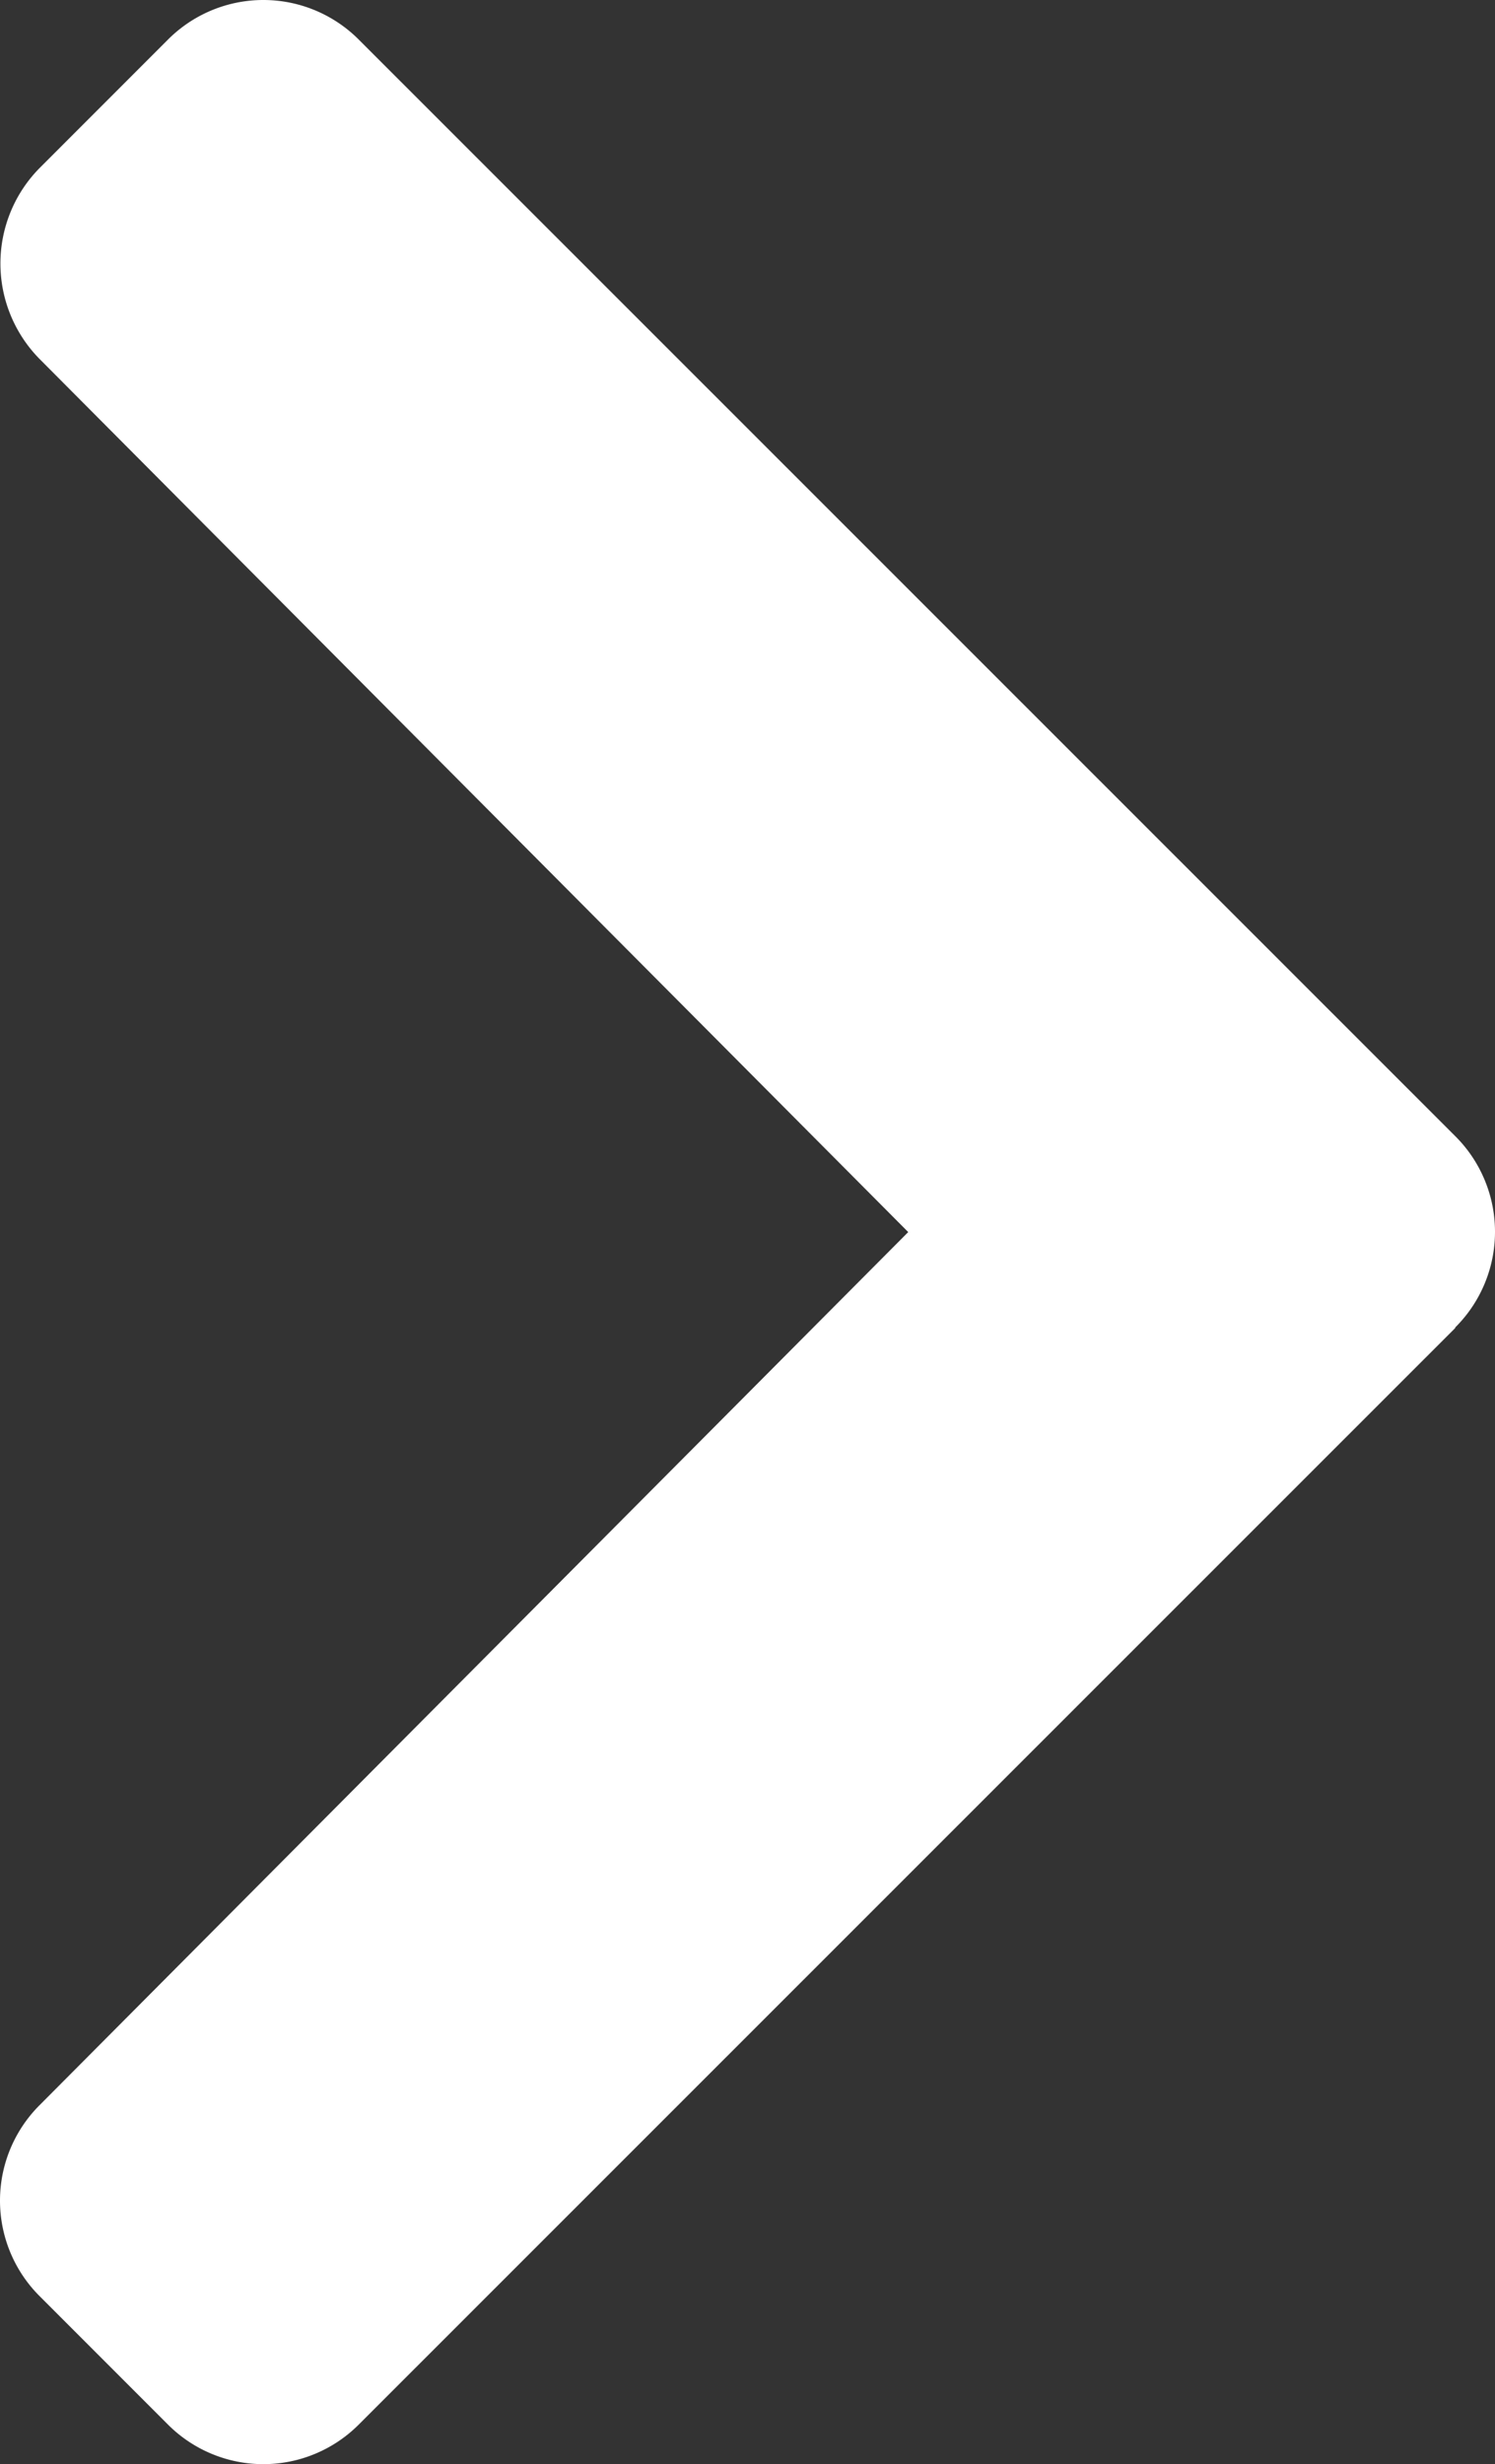 <svg xmlns="http://www.w3.org/2000/svg" width="265.1" height="436.7" viewBox="0 0 265.1 436.7">
  <rect x="0" y="0" width="265.1" height="436.7" fill="#333333" stroke="none"/>
  <path id="chevron-right-solid_2_" data-name="chevron-right-solid (2)" d="M285.5,273,91.1,467.3a23.9,23.9,0,0,1-33.9,0L34.5,444.6a23.9,23.9,0,0,1,0-33.9L188.5,256,34.5,101.3a24.083,24.083,0,0,1,0-33.9L57.2,44.7a23.9,23.9,0,0,1,33.9,0L285.5,239a23.9,23.9,0,0,1,0,33.9Z" transform="translate(-27.45 -37.65)" fill="#fff"/>
</svg>
